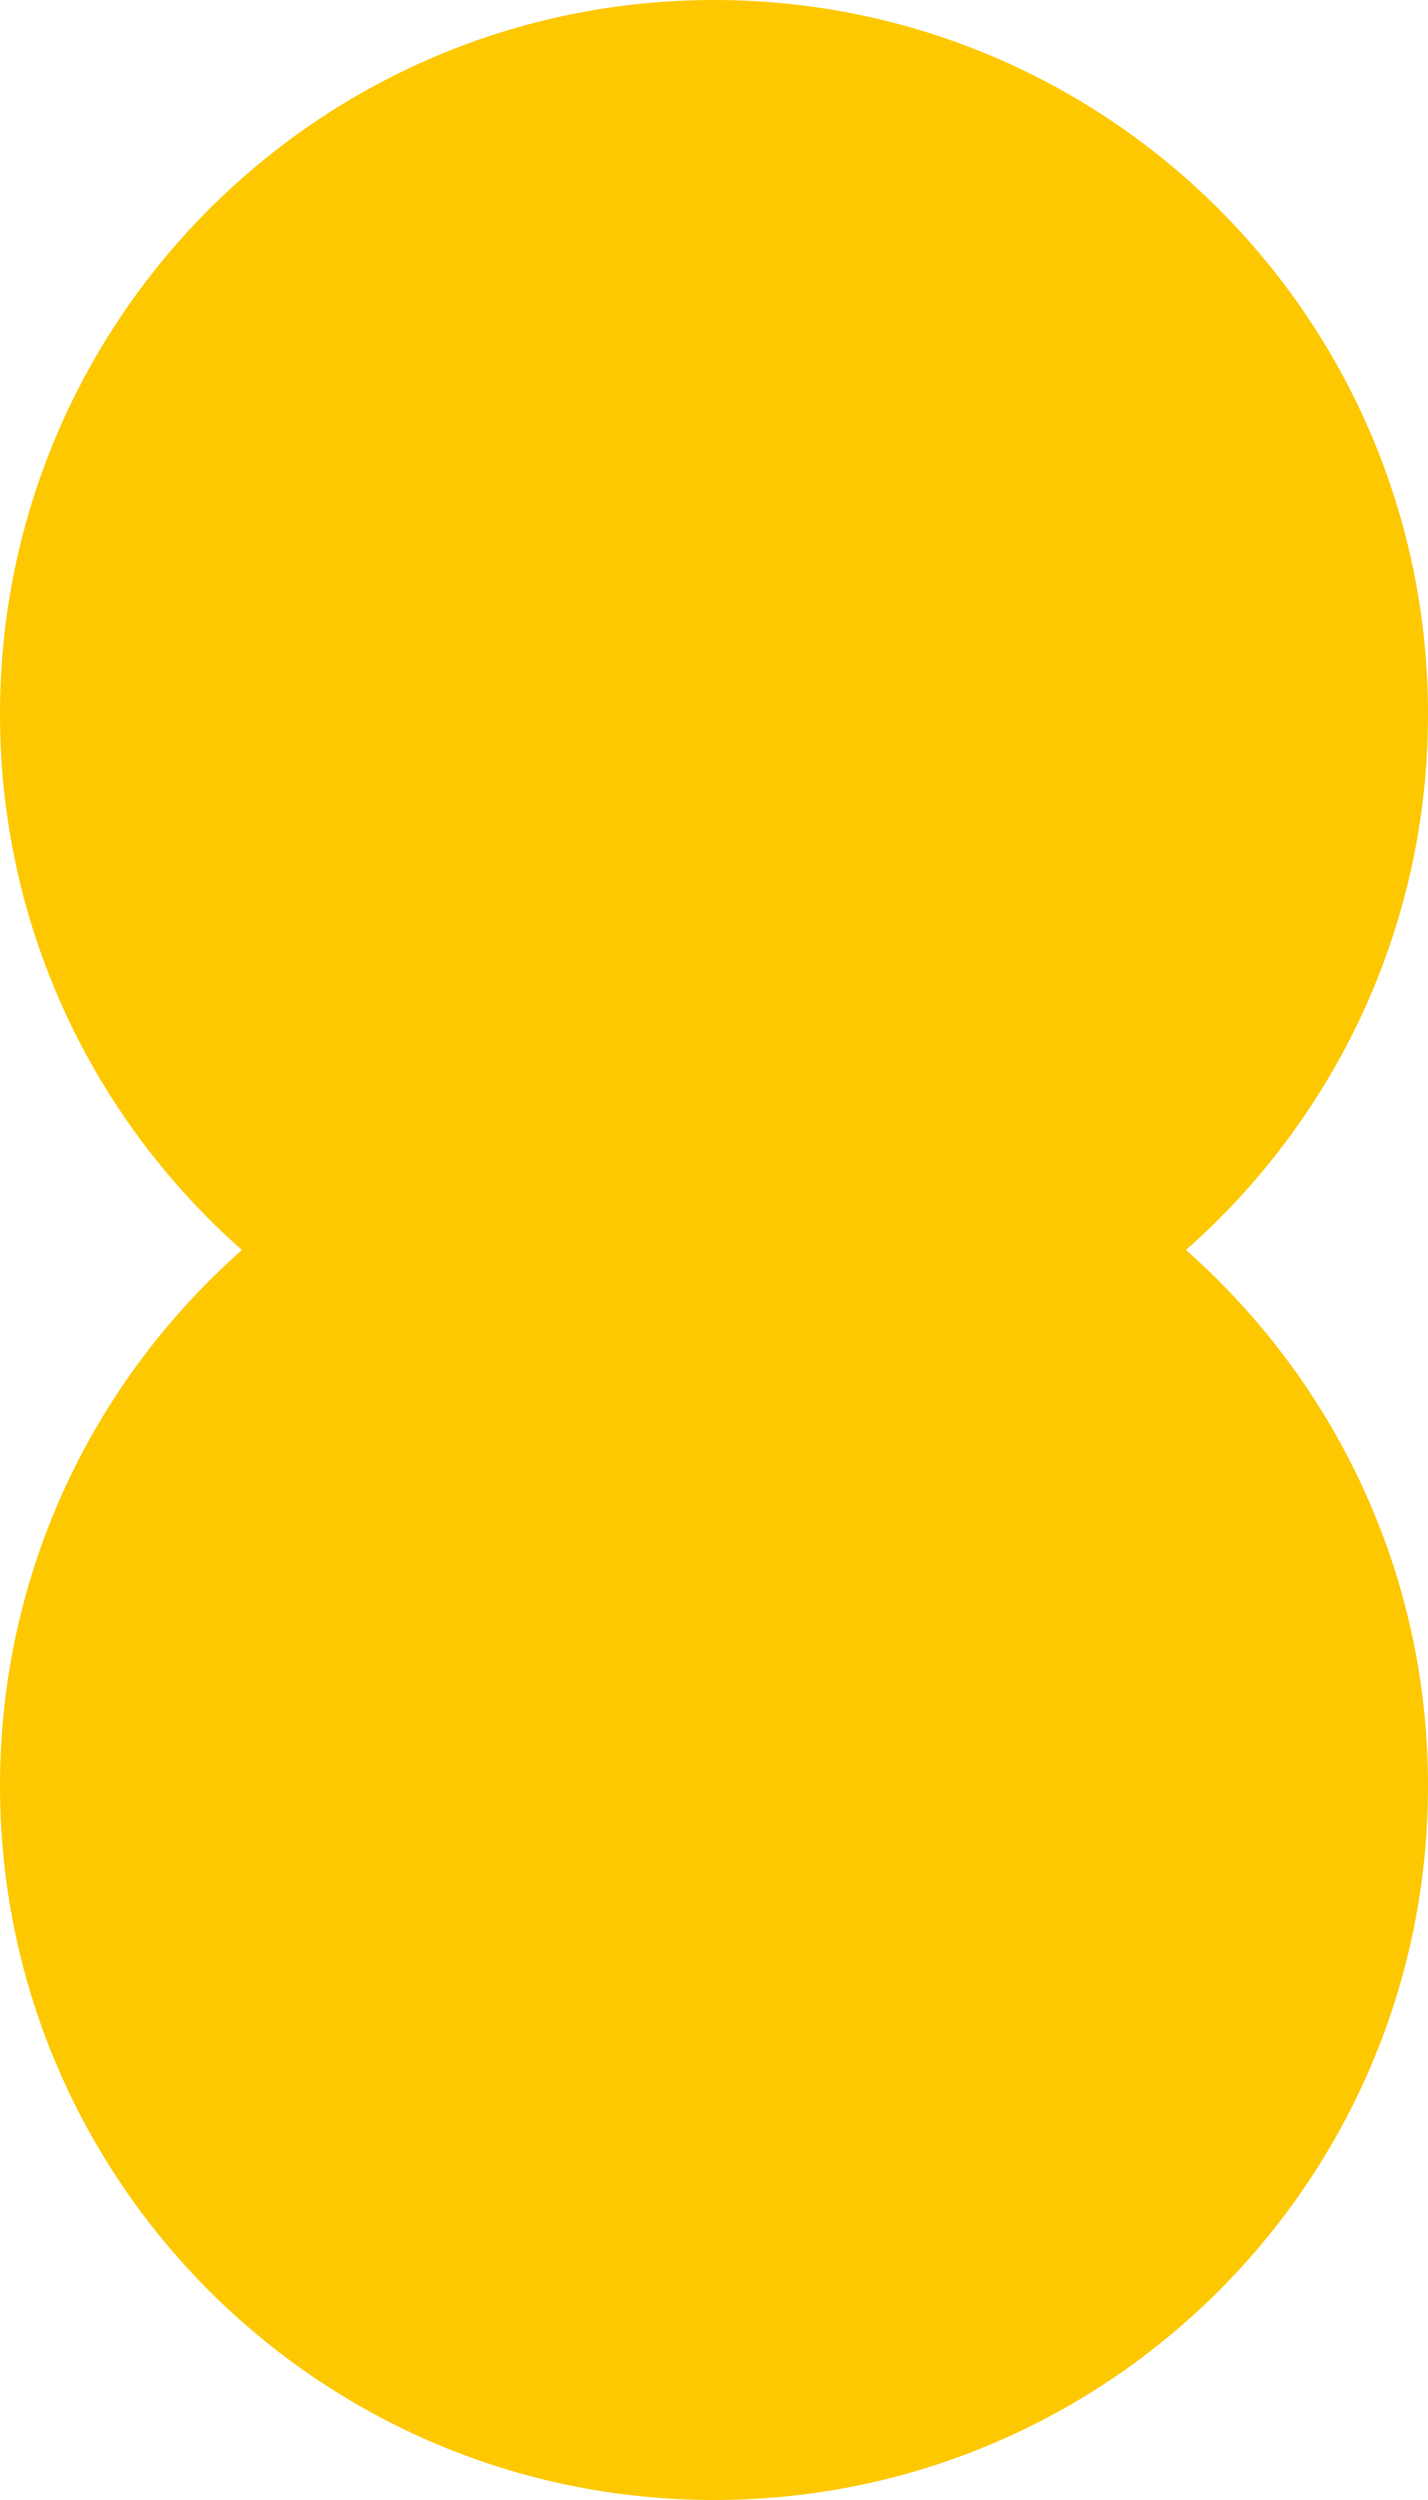 <svg width="12" height="21" viewBox="0 0 12 21" fill="none" xmlns="http://www.w3.org/2000/svg">
<path d="M6 0C9.314 0 12 2.686 12 6C12 7.793 11.212 9.401 9.966 10.5C11.212 11.6 12 13.207 12 15C12 18.314 9.314 21 6 21C2.686 21 0 18.314 0 15C0 13.207 0.787 11.599 2.033 10.5C0.787 9.401 0 7.793 0 6C0 2.686 2.686 0 6 0Z" fill="#FDC800"/>
</svg>
